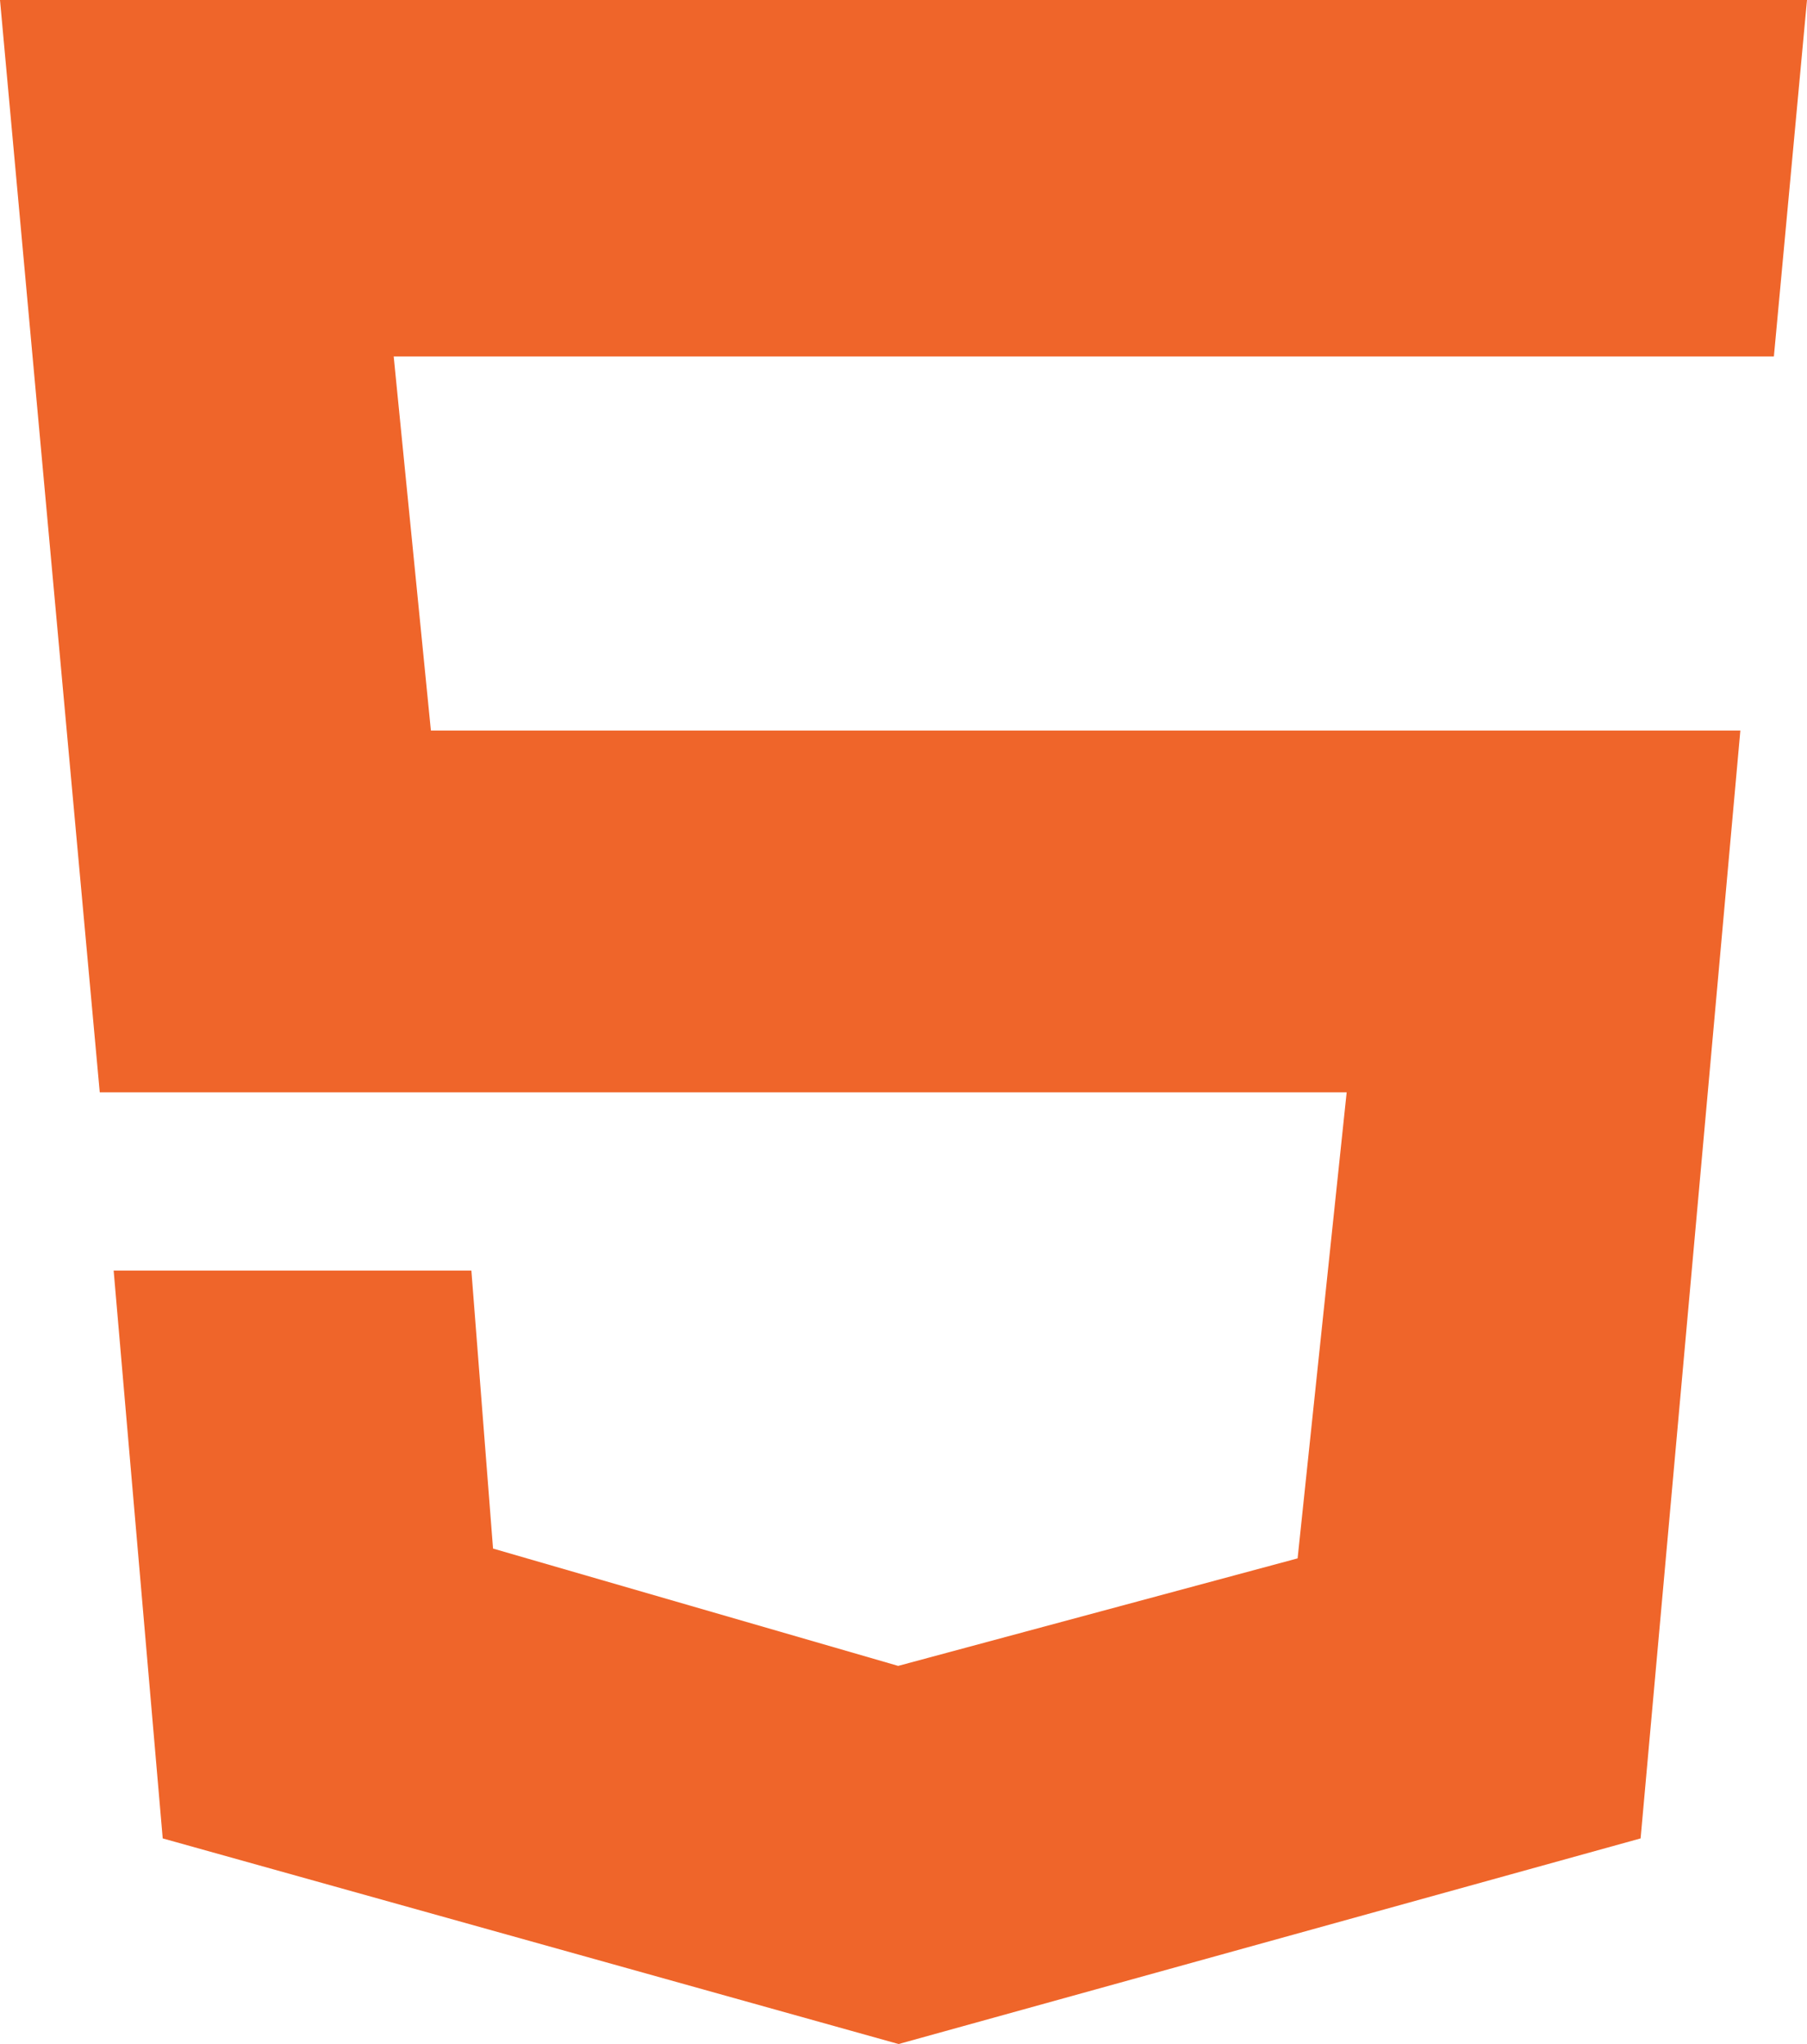 <?xml version="1.0" encoding="utf-8"?>
<!-- Generator: Adobe Illustrator 25.4.1, SVG Export Plug-In . SVG Version: 6.00 Build 0)  -->
<svg version="1.1" id="Layer_1" xmlns="http://www.w3.org/2000/svg" xmlns:xlink="http://www.w3.org/1999/xlink" x="0px" y="0px"
	 viewBox="0 0 442 500" style="enable-background:new 0 0 442 500;" xml:space="preserve">
<style type="text/css">
	.st0{clip-path:url(#SVGID_00000154408976468628370150000017361129670790786444_);}
	
		.st1{clip-path:url(#SVGID_00000007396399516610314440000012400046223589662088_);fill:url(#SVGID_00000030469710522209934070000008600807414521995138_);}
	.st2{clip-path:url(#SVGID_00000075863834395131219360000007621642337340897164_);}
	
		.st3{clip-path:url(#SVGID_00000129902815573915511980000011344467581547248010_);fill:url(#SVGID_00000078022337748359839890000016396014416871012263_);}
	.st4{fill:#005999;}
	.st5{filter:url(#Adobe_OpacityMaskFilter);}
	.st6{enable-background:new    ;}
	.st7{clip-path:url(#SVGID_00000123406275078653036540000009245099302435077035_);}
	.st8{clip-path:url(#SVGID_00000109022932926973122180000013599008616420976829_);}
	.st9{clip-path:url(#SVGID_00000183946748485119321560000010123960325098579106_);}
	
		.st10{clip-path:url(#SVGID_00000104707966440330549040000017447466763883560877_);fill:url(#SVGID_00000153705353507680608050000001591876776393708726_);}
	.st11{mask:url(#SVGID_00000173842971602138970020000015899563768127495558_);}
	.st12{clip-path:url(#SVGID_00000105418173858368266050000014575388433885710215_);}
	.st13{clip-path:url(#SVGID_00000142136333714326337490000003399121390723417495_);}
	
		.st14{clip-path:url(#SVGID_00000032621373702860610250000005676323879256607935_);fill:url(#SVGID_00000176032263335879092720000004896479960216680088_);}
	.st15{filter:url(#Adobe_OpacityMaskFilter_00000016771872135064738430000016141554944904752575_);}
	.st16{clip-path:url(#SVGID_00000152242267228246410020000012967790434281682621_);}
	.st17{clip-path:url(#SVGID_00000024002616115222858850000011679847841552730287_);}
	.st18{clip-path:url(#SVGID_00000082332255967225230930000001668745425293738880_);}
	
		.st19{clip-path:url(#SVGID_00000160910683976914747110000007209334781411026581_);fill:url(#SVGID_00000093176444372569936460000017498669561707593374_);}
	.st20{mask:url(#SVGID_00000167355613661869317130000005484562986146817201_);}
	.st21{clip-path:url(#SVGID_00000135691161718317209260000005512306411804389031_);fill:#0091BE;}
	.st22{fill:#006CB6;}
	.st23{clip-path:url(#SVGID_00000070831696018030305880000012834633991802376622_);}
	
		.st24{clip-path:url(#SVGID_00000021835222872604104020000006637558265829394836_);fill:url(#SVGID_00000164509648210808689380000007961079445567184000_);}
	.st25{clip-path:url(#SVGID_00000145023154916539274540000002288475465380712616_);}
	
		.st26{clip-path:url(#SVGID_00000119083600716112797000000006881449556622690733_);fill:url(#SVGID_00000072251417767937599060000009652521916282973321_);}
	.st27{filter:url(#Adobe_OpacityMaskFilter_00000031905458934871577880000011796667014428050601_);}
	.st28{clip-path:url(#SVGID_00000039094689193275814000000012206503918697736854_);}
	.st29{clip-path:url(#SVGID_00000112616422963153021930000018184726523028805041_);}
	.st30{clip-path:url(#SVGID_00000129891878641775997560000011462384287513567126_);}
	
		.st31{clip-path:url(#SVGID_00000076566672441022255550000011768160197203714478_);fill:url(#SVGID_00000173868812852686687310000010554335677094607252_);}
	.st32{mask:url(#SVGID_00000170986279960067523070000008674246020070218121_);}
	.st33{clip-path:url(#SVGID_00000053504665043797282320000002036215292271910533_);fill:#00B8F1;}
	.st34{fill:#0078AE;}
	.st35{fill:#005E9C;}
	.st36{filter:url(#Adobe_OpacityMaskFilter_00000178185759274551177300000002682111580138409143_);}
	.st37{clip-path:url(#SVGID_00000045581453595217593870000010182031438561888182_);}
	.st38{clip-path:url(#SVGID_00000170240833532745143510000016584297946225470602_);}
	.st39{clip-path:url(#SVGID_00000031186629676863744910000002619882500115605143_);}
	
		.st40{clip-path:url(#SVGID_00000040553739020271697770000000588450214540147634_);fill:url(#SVGID_00000138570032360045536830000005595806747217062079_);}
	.st41{mask:url(#SVGID_00000170970988183065449140000017229873441949785997_);}
	.st42{clip-path:url(#SVGID_00000175280952974828713100000006586958103867740325_);}
	.st43{clip-path:url(#SVGID_00000000212936371148909000000008584448677704905405_);}
	
		.st44{clip-path:url(#SVGID_00000049941393243677179610000008001538034760848055_);fill:url(#SVGID_00000153663687777776682690000011226220623772786612_);}
	.st45{filter:url(#Adobe_OpacityMaskFilter_00000166644003746282005760000011855530020483291317_);}
	.st46{clip-path:url(#SVGID_00000150799968349459902080000014325814886685564833_);}
	.st47{clip-path:url(#SVGID_00000036944874256494568980000005155176529901454228_);}
	.st48{clip-path:url(#SVGID_00000178185545984915654320000011023362047481398936_);}
	
		.st49{clip-path:url(#SVGID_00000142148497047507381590000003297771952506387591_);fill:url(#SVGID_00000164502436604339472400000001393013784427354045_);}
	.st50{mask:url(#SVGID_00000156572451342040684380000008575414587189524902_);}
	.st51{clip-path:url(#SVGID_00000008147774138199161020000013163699853872946580_);fill:#00A0E3;}
	.st52{fill:#0082C5;}
	.st53{clip-path:url(#SVGID_00000047040335344221780540000014883749698093723311_);}
	
		.st54{clip-path:url(#SVGID_00000142172329350527251860000008484125259482378624_);fill:url(#SVGID_00000034788487331811028100000004483426481932889270_);}
	.st55{fill:#007DC4;}
	.st56{filter:url(#Adobe_OpacityMaskFilter_00000150102484455981076980000014339734466328272055_);}
	.st57{clip-path:url(#SVGID_00000103949828879113889370000004043636034047290254_);}
	.st58{clip-path:url(#SVGID_00000060024776586430631690000010978038042812304564_);}
	.st59{clip-path:url(#SVGID_00000002361319948961095500000013320761575510105757_);}
	
		.st60{clip-path:url(#SVGID_00000120558386905767504660000016140233398582042768_);fill:url(#SVGID_00000032642458593851825510000002256816016747839674_);}
	.st61{mask:url(#SVGID_00000179630077837654625820000001984274817153691311_);}
	.st62{clip-path:url(#SVGID_00000020370520831982705510000002808415448549444015_);}
	.st63{clip-path:url(#SVGID_00000021829045693060192720000012901050074227409798_);}
	
		.st64{clip-path:url(#SVGID_00000124139215770784747570000002555324355880120204_);fill:url(#SVGID_00000005983469903349608180000012845426537176117693_);}
	.st65{clip-path:url(#SVGID_00000129169211723016897750000002848964328324979868_);}
	
		.st66{clip-path:url(#SVGID_00000135679801231147780430000005408056008835037617_);fill:url(#SVGID_00000063623345167954992150000000241773876770293661_);}
	.st67{fill:#00A0E3;}
	.st68{clip-path:url(#SVGID_00000152261757236464304100000013169853275261680009_);}
	
		.st69{clip-path:url(#SVGID_00000156574071353317980860000016799086372025792691_);fill:url(#SVGID_00000010995729173269963990000001673001988079719081_);}
	.st70{clip-path:url(#SVGID_00000066515161820144057860000010964474121628097171_);}
	
		.st71{clip-path:url(#SVGID_00000021819011402766406080000008250986061260004518_);fill:url(#SVGID_00000165915655453471583140000018139812284716362165_);}
	.st72{filter:url(#Adobe_OpacityMaskFilter_00000104701692079175027130000008139591406720059783_);}
	.st73{clip-path:url(#SVGID_00000111890742127483418400000017033509321023305662_);}
	.st74{clip-path:url(#SVGID_00000014626084032900788080000016396414194249003958_);}
	.st75{clip-path:url(#SVGID_00000001656495054767962930000005553312863354984880_);}
	
		.st76{clip-path:url(#SVGID_00000042006346810549477560000005869438693128292513_);fill:url(#SVGID_00000074436191823647094520000000498357212130467258_);}
	.st77{mask:url(#SVGID_00000042728300514644353990000011677437083266988209_);}
	.st78{clip-path:url(#SVGID_00000132779393261664477150000007960955442634868615_);}
	.st79{clip-path:url(#SVGID_00000114037567473679517570000016294032132249350546_);}
	
		.st80{clip-path:url(#SVGID_00000170996452294931527060000015725313351176912297_);fill:url(#SVGID_00000148626389893358161500000015809733657315152563_);}
	.st81{fill:#009ADE;}
	.st82{fill:#0060AE;}
	.st83{fill:#0064B0;}
	.st84{fill:#0062A7;}
	.st85{clip-path:url(#SVGID_00000040564016656496125890000011119510547802798256_);}
	
		.st86{clip-path:url(#SVGID_00000178193695161346642990000017114738039434356396_);fill:url(#SVGID_00000002355001595929252570000012128293937210886791_);}
	.st87{filter:url(#Adobe_OpacityMaskFilter_00000020374644707323091680000000572503753909428407_);}
	.st88{clip-path:url(#SVGID_00000085945148400737825830000014480542139674885797_);}
	.st89{clip-path:url(#SVGID_00000080174466379033062580000013347249685353361556_);}
	.st90{clip-path:url(#SVGID_00000018195793344976416040000001066949403515092125_);}
	
		.st91{clip-path:url(#SVGID_00000098215172696700166560000013819913899535332274_);fill:url(#SVGID_00000089535555315904013750000008946177085312825993_);}
	.st92{mask:url(#SVGID_00000087402085315197116480000004995346630624454535_);}
	.st93{clip-path:url(#SVGID_00000101823095479762704670000018286694669605569430_);fill:#6DC3E8;}
	.st94{clip-path:url(#SVGID_00000101823095479762704670000018286694669605569430_);fill:#37BDE9;}
	.st95{clip-path:url(#SVGID_00000101823095479762704670000018286694669605569430_);}
	.st96{clip-path:url(#SVGID_00000007406350432020183470000013010393820352701066_);}
	
		.st97{clip-path:url(#SVGID_00000106144872022784429620000003220232624611679661_);fill:url(#SVGID_00000179635122255350370200000009362303934161915264_);}
	.st98{clip-path:url(#SVGID_00000160901478145489336630000009672613362963997085_);}
	
		.st99{clip-path:url(#SVGID_00000168829248706513423930000005979309485343403653_);fill:url(#SVGID_00000172420276898327765830000014696047168118952359_);}
	.st100{filter:url(#Adobe_OpacityMaskFilter_00000155853289301959045410000018222164914230825095_);}
	.st101{clip-path:url(#SVGID_00000116950860960708472740000008788025679658505114_);}
	.st102{clip-path:url(#SVGID_00000111893305530205873750000001483230404439503037_);}
	.st103{clip-path:url(#SVGID_00000096768118776167037270000013371136271991749259_);}
	
		.st104{clip-path:url(#SVGID_00000054972355261756263490000012297923510263175596_);fill:url(#SVGID_00000046315461617375678650000003230329210641013900_);}
	.st105{mask:url(#SVGID_00000176728547443340711700000002087997821186473872_);}
	.st106{clip-path:url(#SVGID_00000067208812576816731090000008795577253007510966_);}
	.st107{clip-path:url(#SVGID_00000080207218369494649430000014094934053263547273_);}
	
		.st108{clip-path:url(#SVGID_00000033341356061945420690000005867784082102014871_);fill:url(#SVGID_00000096749688120195897750000007257142669542148755_);}
	.st109{fill-rule:evenodd;clip-rule:evenodd;fill:#3174B9;}
	.st110{fill-rule:evenodd;clip-rule:evenodd;fill:#CA3132;}
	.st111{fill:#8CC84B;}
	.st112{fill-rule:evenodd;clip-rule:evenodd;fill:#8993BE;}
	.st113{fill:url(#SVGID_00000151524966131750104370000009552211057489378694_);}
	.st114{fill:url(#SVGID_00000105426419075435980270000008482993244511556762_);}
	.st115{fill:#EF652A;}
	.st116{fill:#1C88C7;}
	.st117{fill:#FFDE25;}
	.st118{fill:#B52E31;}
	.st119{fill:#61DAFB;}
	.st120{fill:#DF4F4F;}
	.st121{fill:#41B883;}
	.st122{fill:#35495E;}
	.st123{fill:url(#SVGID_00000114752190046841349350000005449232056380962705_);}
	.st124{fill:url(#SVGID_00000084520648907354019040000017061567709265917375_);}
	.st125{fill:url(#SVGID_00000124851112300761935780000018104494319874858676_);}
	.st126{fill:#0072C6;}
	.st127{fill:#76CAE7;}
	.st128{fill:url(#SVGID_00000055688173844610433810000010507553724120999602_);}
	.st129{clip-path:url(#SVGID_00000038401400520970203480000016782592572641626293_);}
	.st130{fill:#F2F2F2;}
	.st131{fill:#2E73B8;}
	.st132{fill:#215C99;}
	.st133{fill:#5294CF;}
	.st134{fill:#211C1C;}
	.st135{fill:#0091E2;}
	.st136{fill:url(#SVGID_00000085951373270532251880000006868226638015385249_);}
	.st137{fill:#252F3E;}
	.st138{fill-rule:evenodd;clip-rule:evenodd;fill:#FF9900;}
	.st139{clip-path:url(#SVGID_00000006672809870117939910000015501080825304732054_);fill:#DB4437;}
	.st140{clip-path:url(#SVGID_00000020384493420211228900000012549505688279592121_);}
	.st141{fill:#4285F4;}
	
		.st142{opacity:0.2;clip-path:url(#SVGID_00000079464938874472511030000015184687360929194404_);fill:#1A237E;enable-background:new    ;}
	.st143{clip-path:url(#SVGID_00000036967198453718877200000012194702229770594971_);}
	.st144{opacity:0.2;fill:#FFFFFF;enable-background:new    ;}
	
		.st145{opacity:0.2;clip-path:url(#SVGID_00000165944020378764957810000018023051726101080730_);fill:#3E2723;enable-background:new    ;}
	
		.st146{opacity:0.2;clip-path:url(#SVGID_00000021834691991145423090000003839472298990733487_);fill:#FFFFFF;enable-background:new    ;}
	
		.st147{clip-path:url(#SVGID_00000168082100557429051290000013369664649161385396_);fill:url(#XMLID_00000150068038037867120960000012859809303156277383_);}
	.st148{clip-path:url(#SVGID_00000032639190428654519740000011489560811929308349_);fill:#FFC107;}
	.st149{clip-path:url(#SVGID_00000078005935045560175560000000033029402794743170_);}
	.st150{fill:#0F9D58;}
	
		.st151{opacity:0.2;clip-path:url(#SVGID_00000110452711065483847620000008477984010134744224_);fill:#FFFFFF;enable-background:new    ;}
	
		.st152{opacity:0.2;clip-path:url(#SVGID_00000142870703486008566610000010504721468805055675_);fill:#FFFFFF;enable-background:new    ;}
	
		.st153{opacity:0.2;clip-path:url(#SVGID_00000147207292640000737380000017924000107247057568_);fill:#263238;enable-background:new    ;}
	
		.st154{clip-path:url(#SVGID_00000172423669545592694010000012002188647382112685_);fill:url(#XMLID_00000101101521526430207080000005029875983753392031_);}
	.st155{fill:#DA4E31;}
	.st156{fill:#DA2430;}
	.st157{fill:#E82429;}
	.st158{fill:#C22035;}
	.st159{fill:#AC223B;}
	.st160{fill:#B92135;}
	.st161{fill:#1A476F;}
	.st162{fill:#1F5B98;}
	.st163{fill:#2D72B8;}
</style>
<path class="st115" d="M433.9,87.2L442,0H0l24.4,267.2h305l-12,114l-97.7,26.3l-99.1-28.7l-5.3-68H27.8l12,138.9L219.8,500
	l181.5-50.3l24.4-271H105.4l-9.1-91.5H433.9z"/>
</svg>
